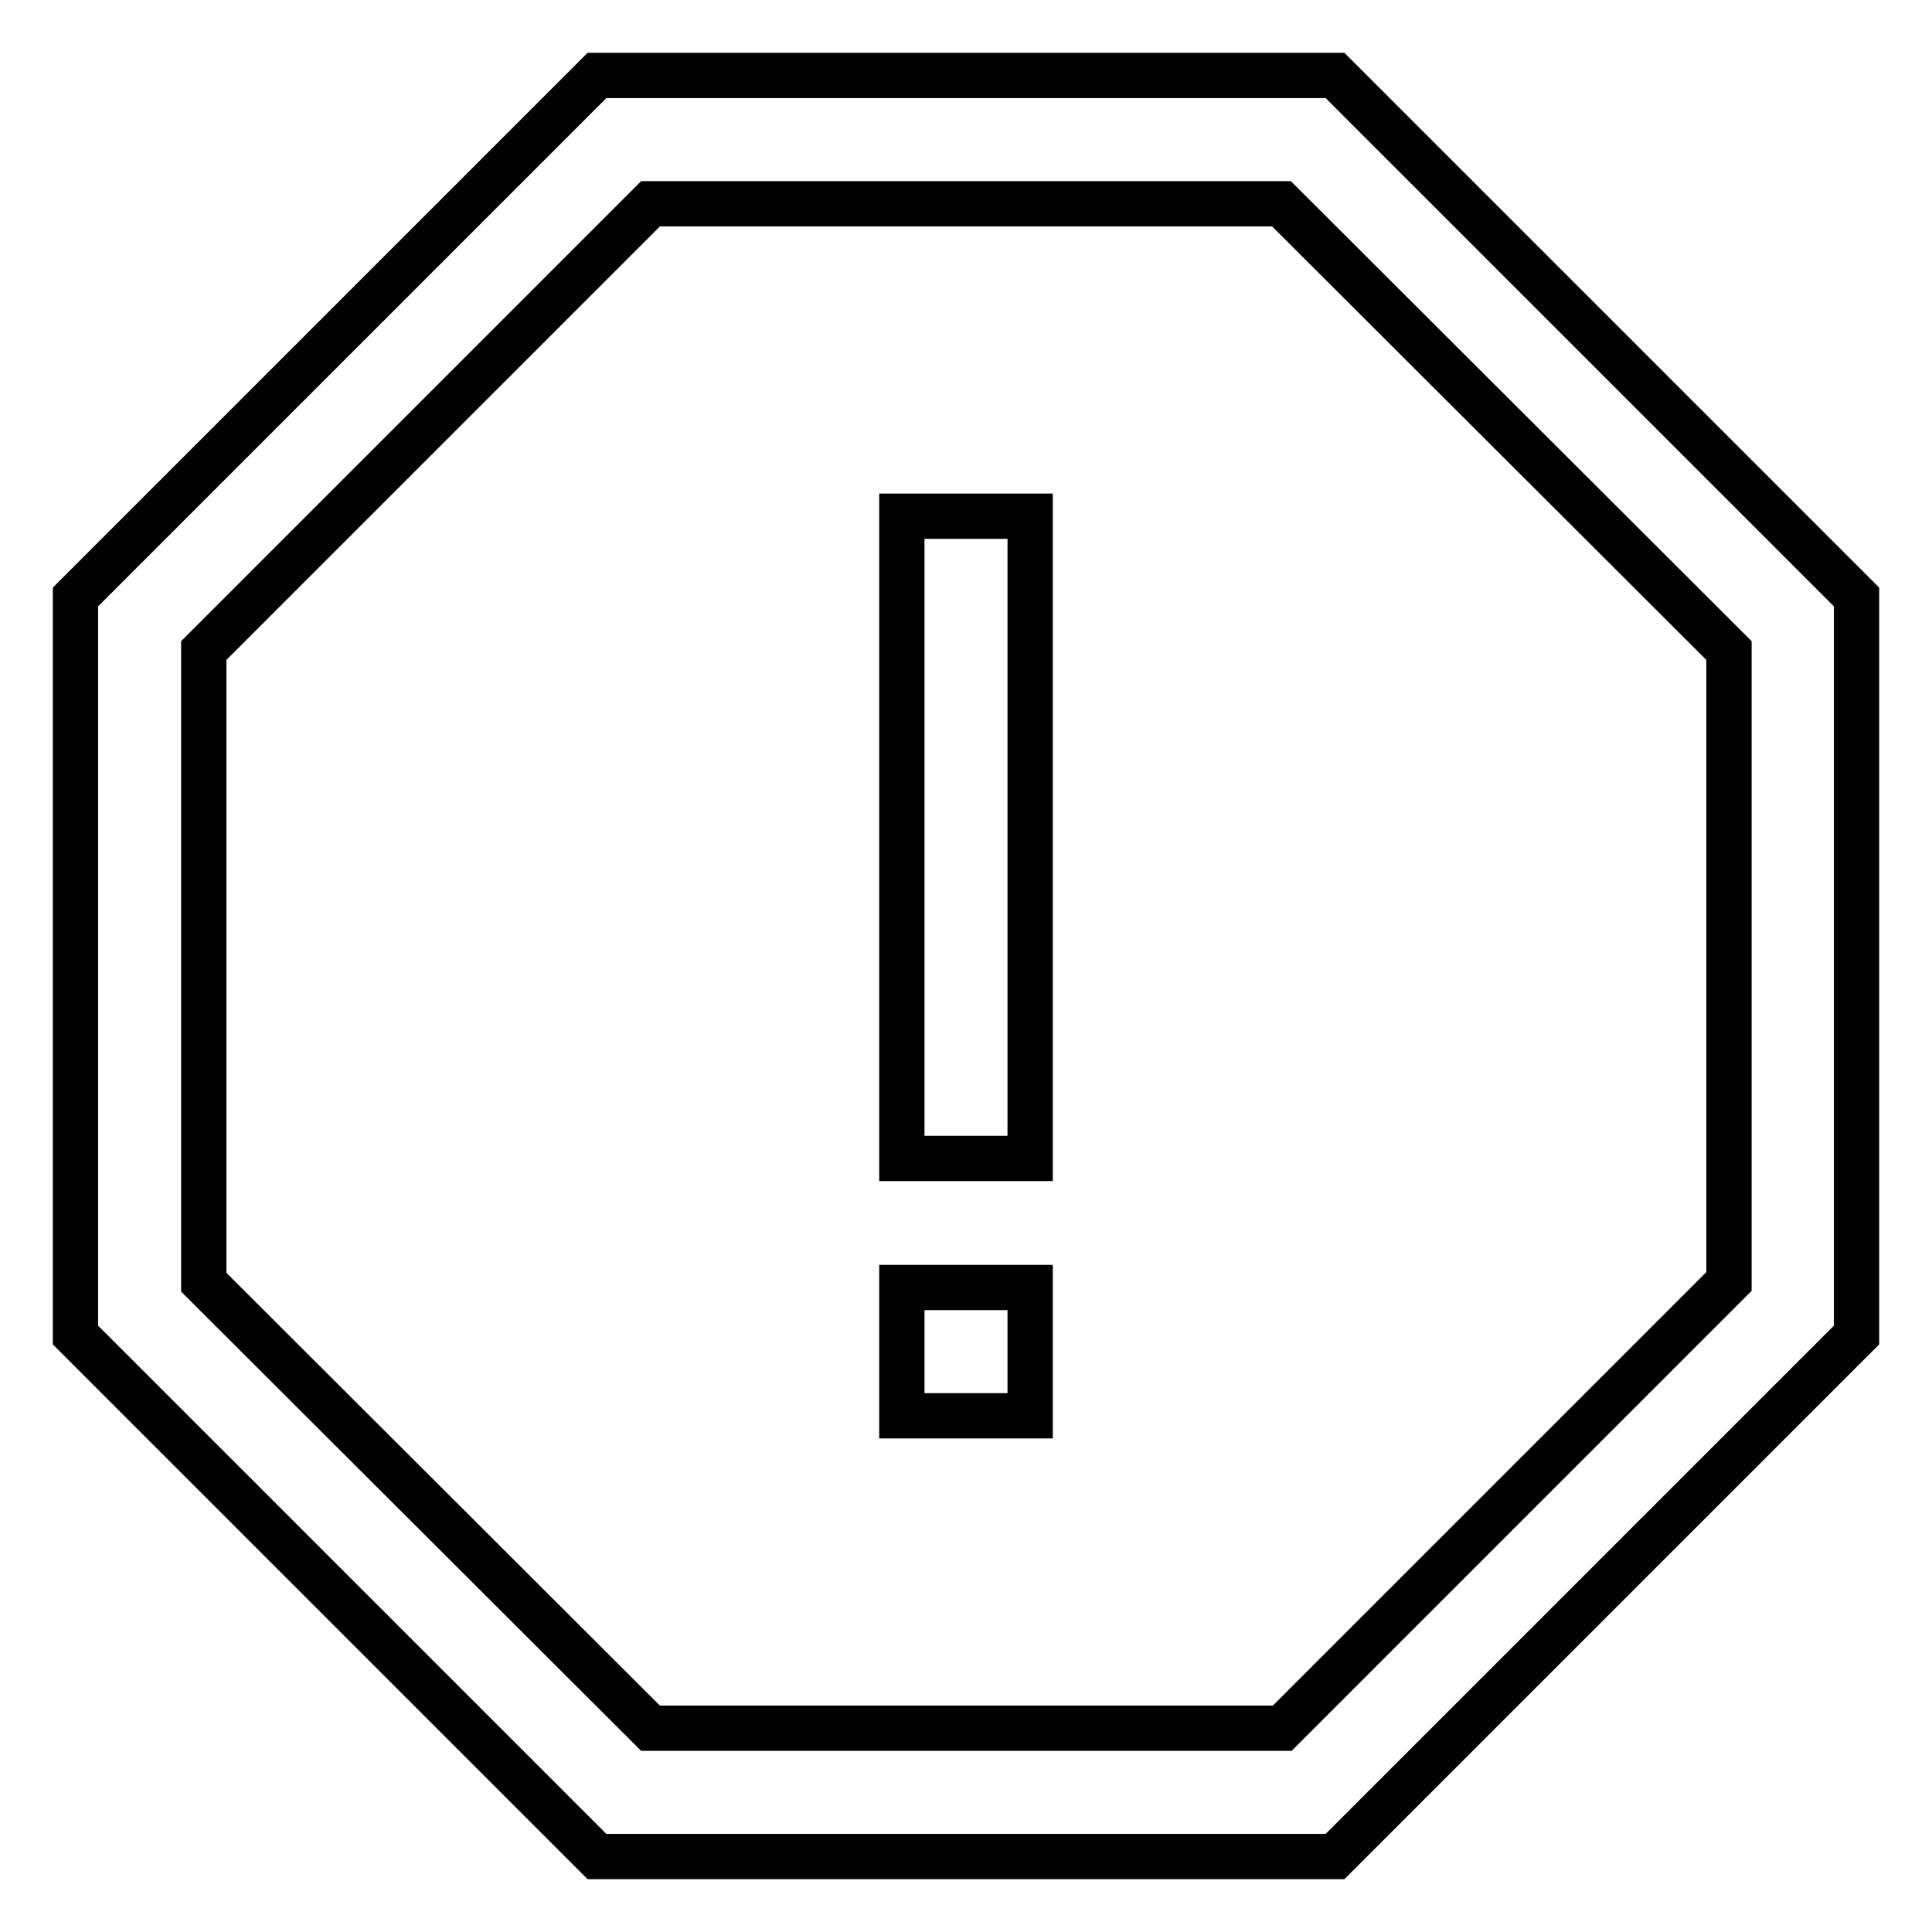 <?xml version="1.0" encoding="utf-8"?>
<!-- Svg Vector Icons : http://www.onlinewebfonts.com/icon -->
<!DOCTYPE svg PUBLIC "-//W3C//DTD SVG 1.1//EN" "http://www.w3.org/Graphics/SVG/1.1/DTD/svg11.dtd">
<svg version="1.1" xmlns="http://www.w3.org/2000/svg" xmlns:xlink="http://www.w3.org/1999/xlink" x="0px" y="0px" viewBox="0 0 256 256" enable-background="new 0 0 256 256" xml:space="preserve">
<g> <path stroke-width="6" fill-opacity="0" stroke="#000000"  d="M169.8,27H86.2L27,86.2v83.7L86.2,229h83.7l59.2-59.2V86.2L169.8,27z M176.9,10L246,79.1v97.8L176.9,246 H79.1L10,176.9V79.1L79.1,10L176.9,10L176.9,10z"/> <path stroke-width="6" fill-opacity="0" stroke="#000000"  d="M119.5,68.4h17v85.1h-17V68.4z M119.5,170.6h17v17h-17V170.6z"/></g>
</svg>